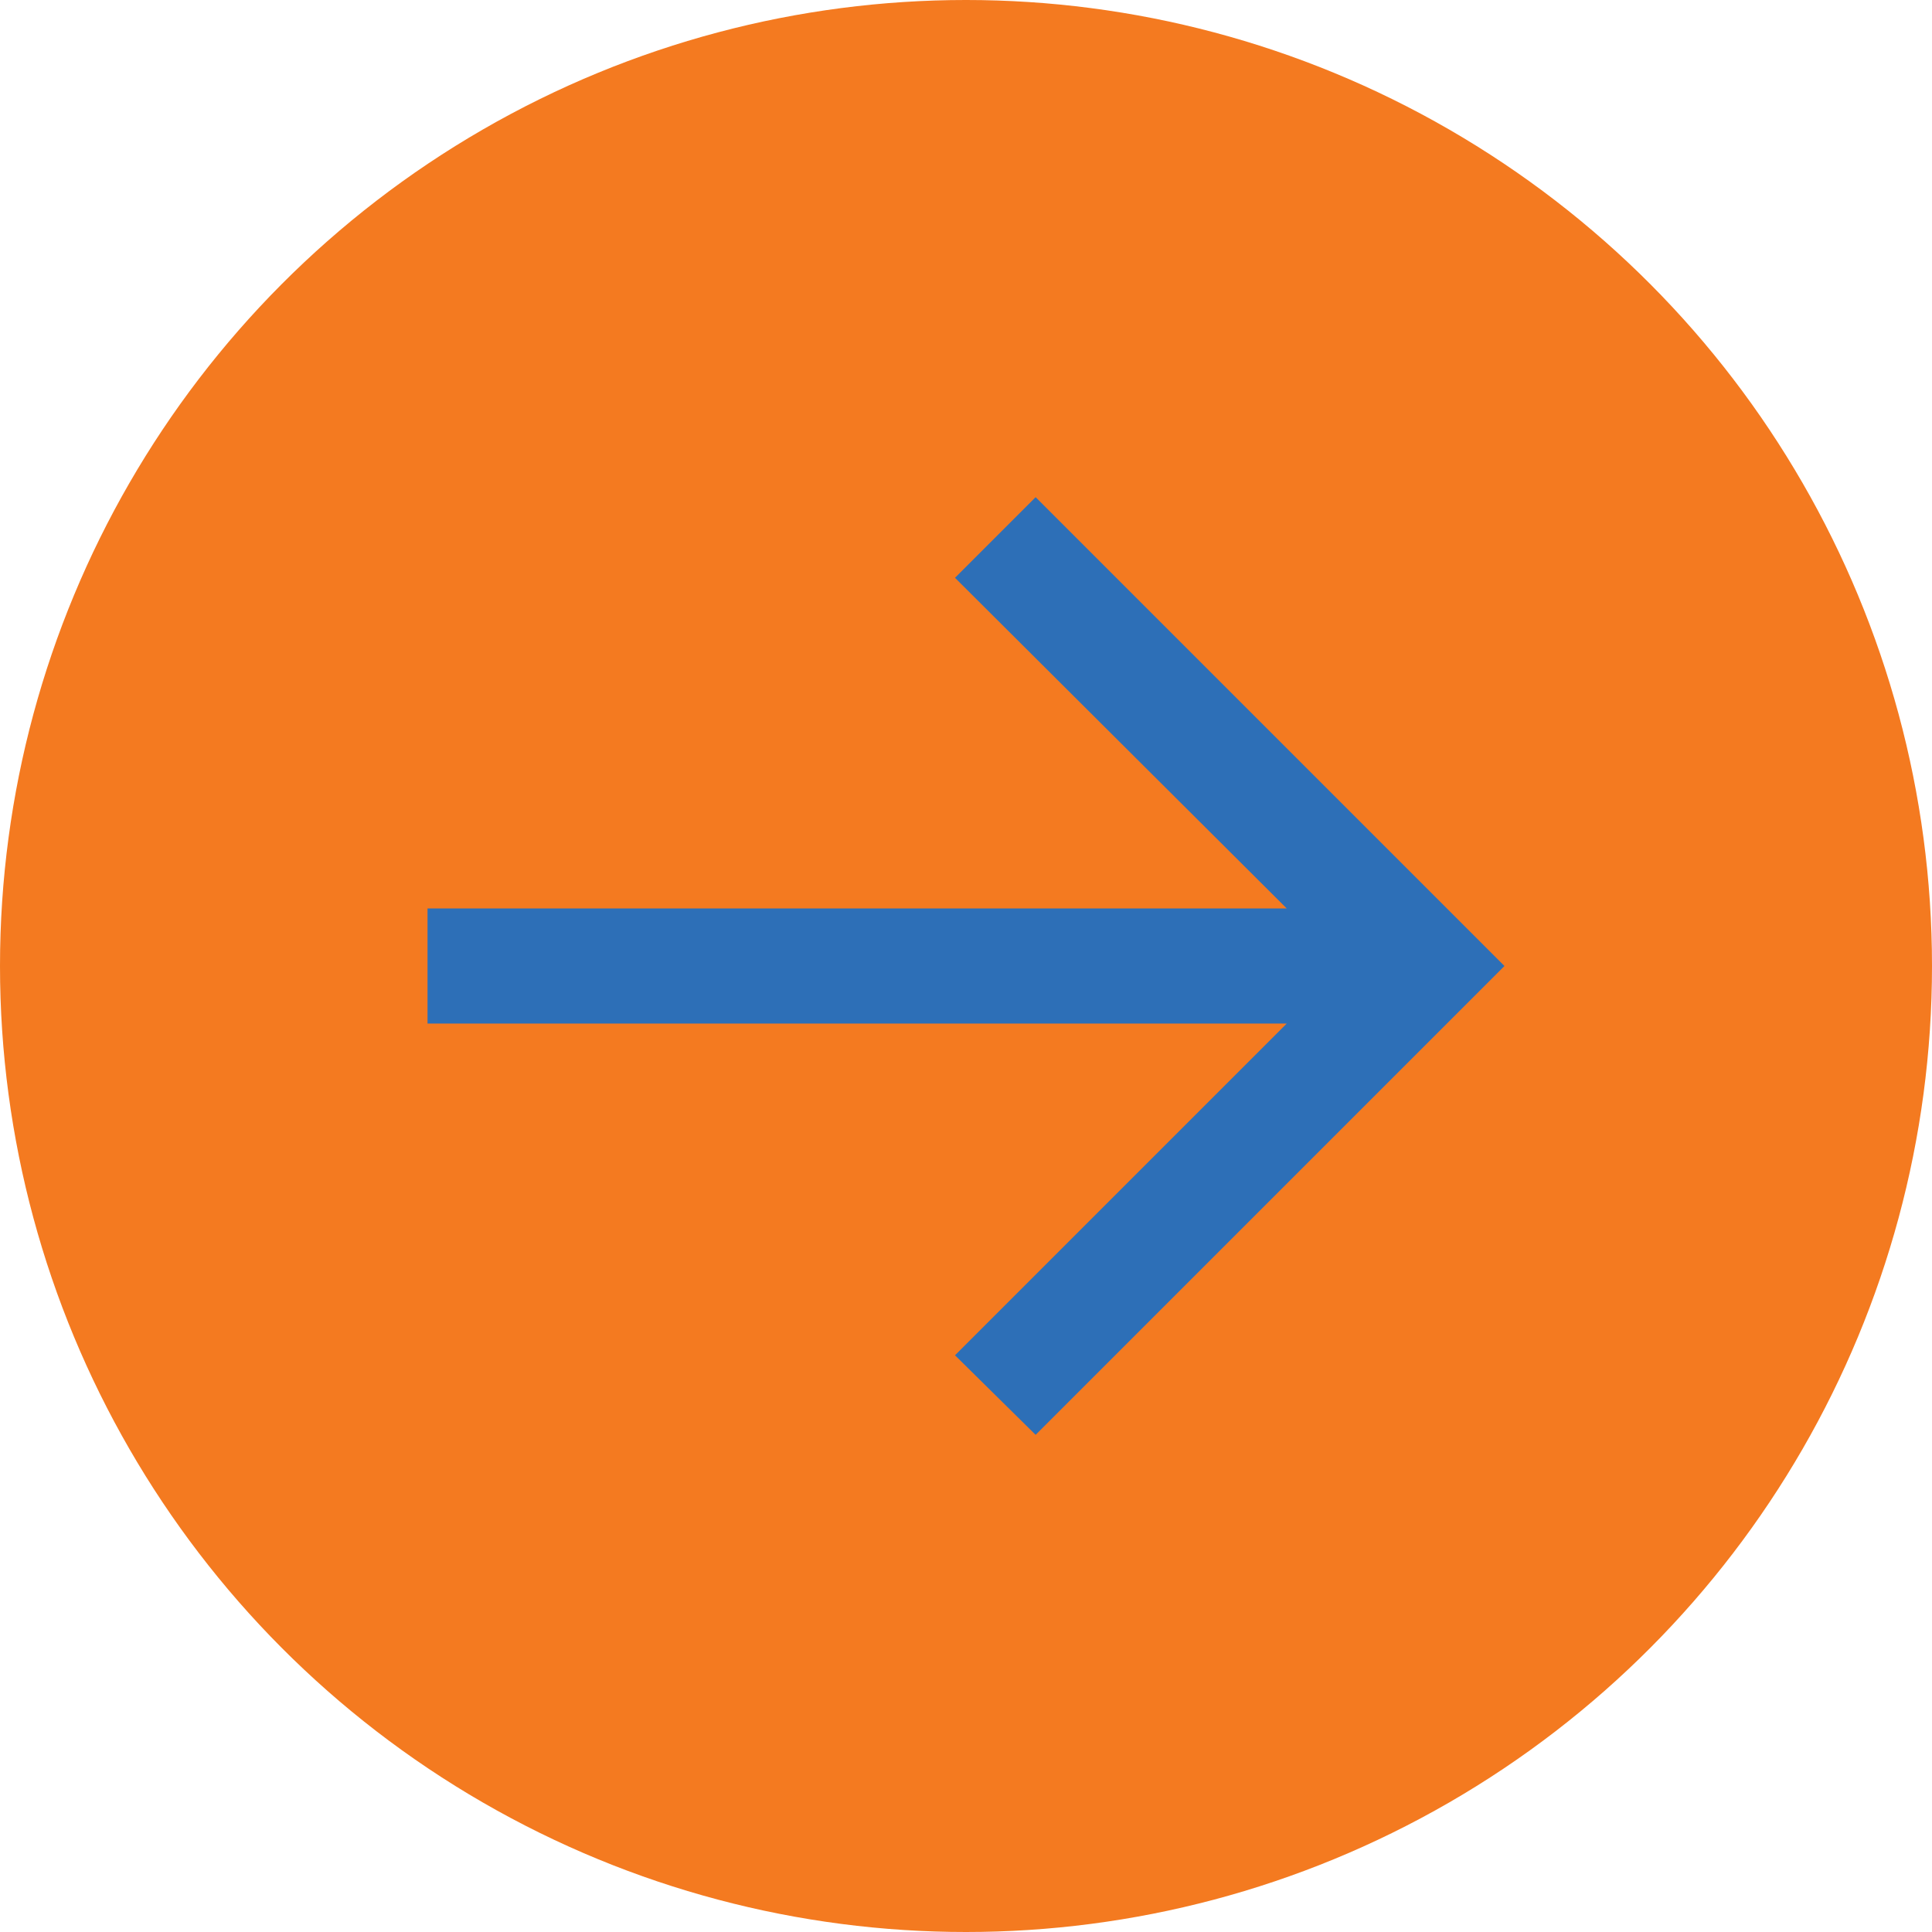 <?xml version="1.0" encoding="UTF-8"?><svg id="Layer_2" xmlns="http://www.w3.org/2000/svg" viewBox="0 0 107.1 107.1"><defs><style>.cls-1{fill:#f47a20;}.cls-2{fill:#2d6fb7;}</style></defs><g id="Layer_1-2"><circle class="cls-1" cx="53.55" cy="53.55" r="53.55"/><path class="cls-2" d="M57.41,79.54l-4.47-4.41,18.39-18.39H23.7v-6.38h47.63l-18.39-18.33,4.47-4.47,25.99,25.99-25.99,25.99Z"/></g></svg>